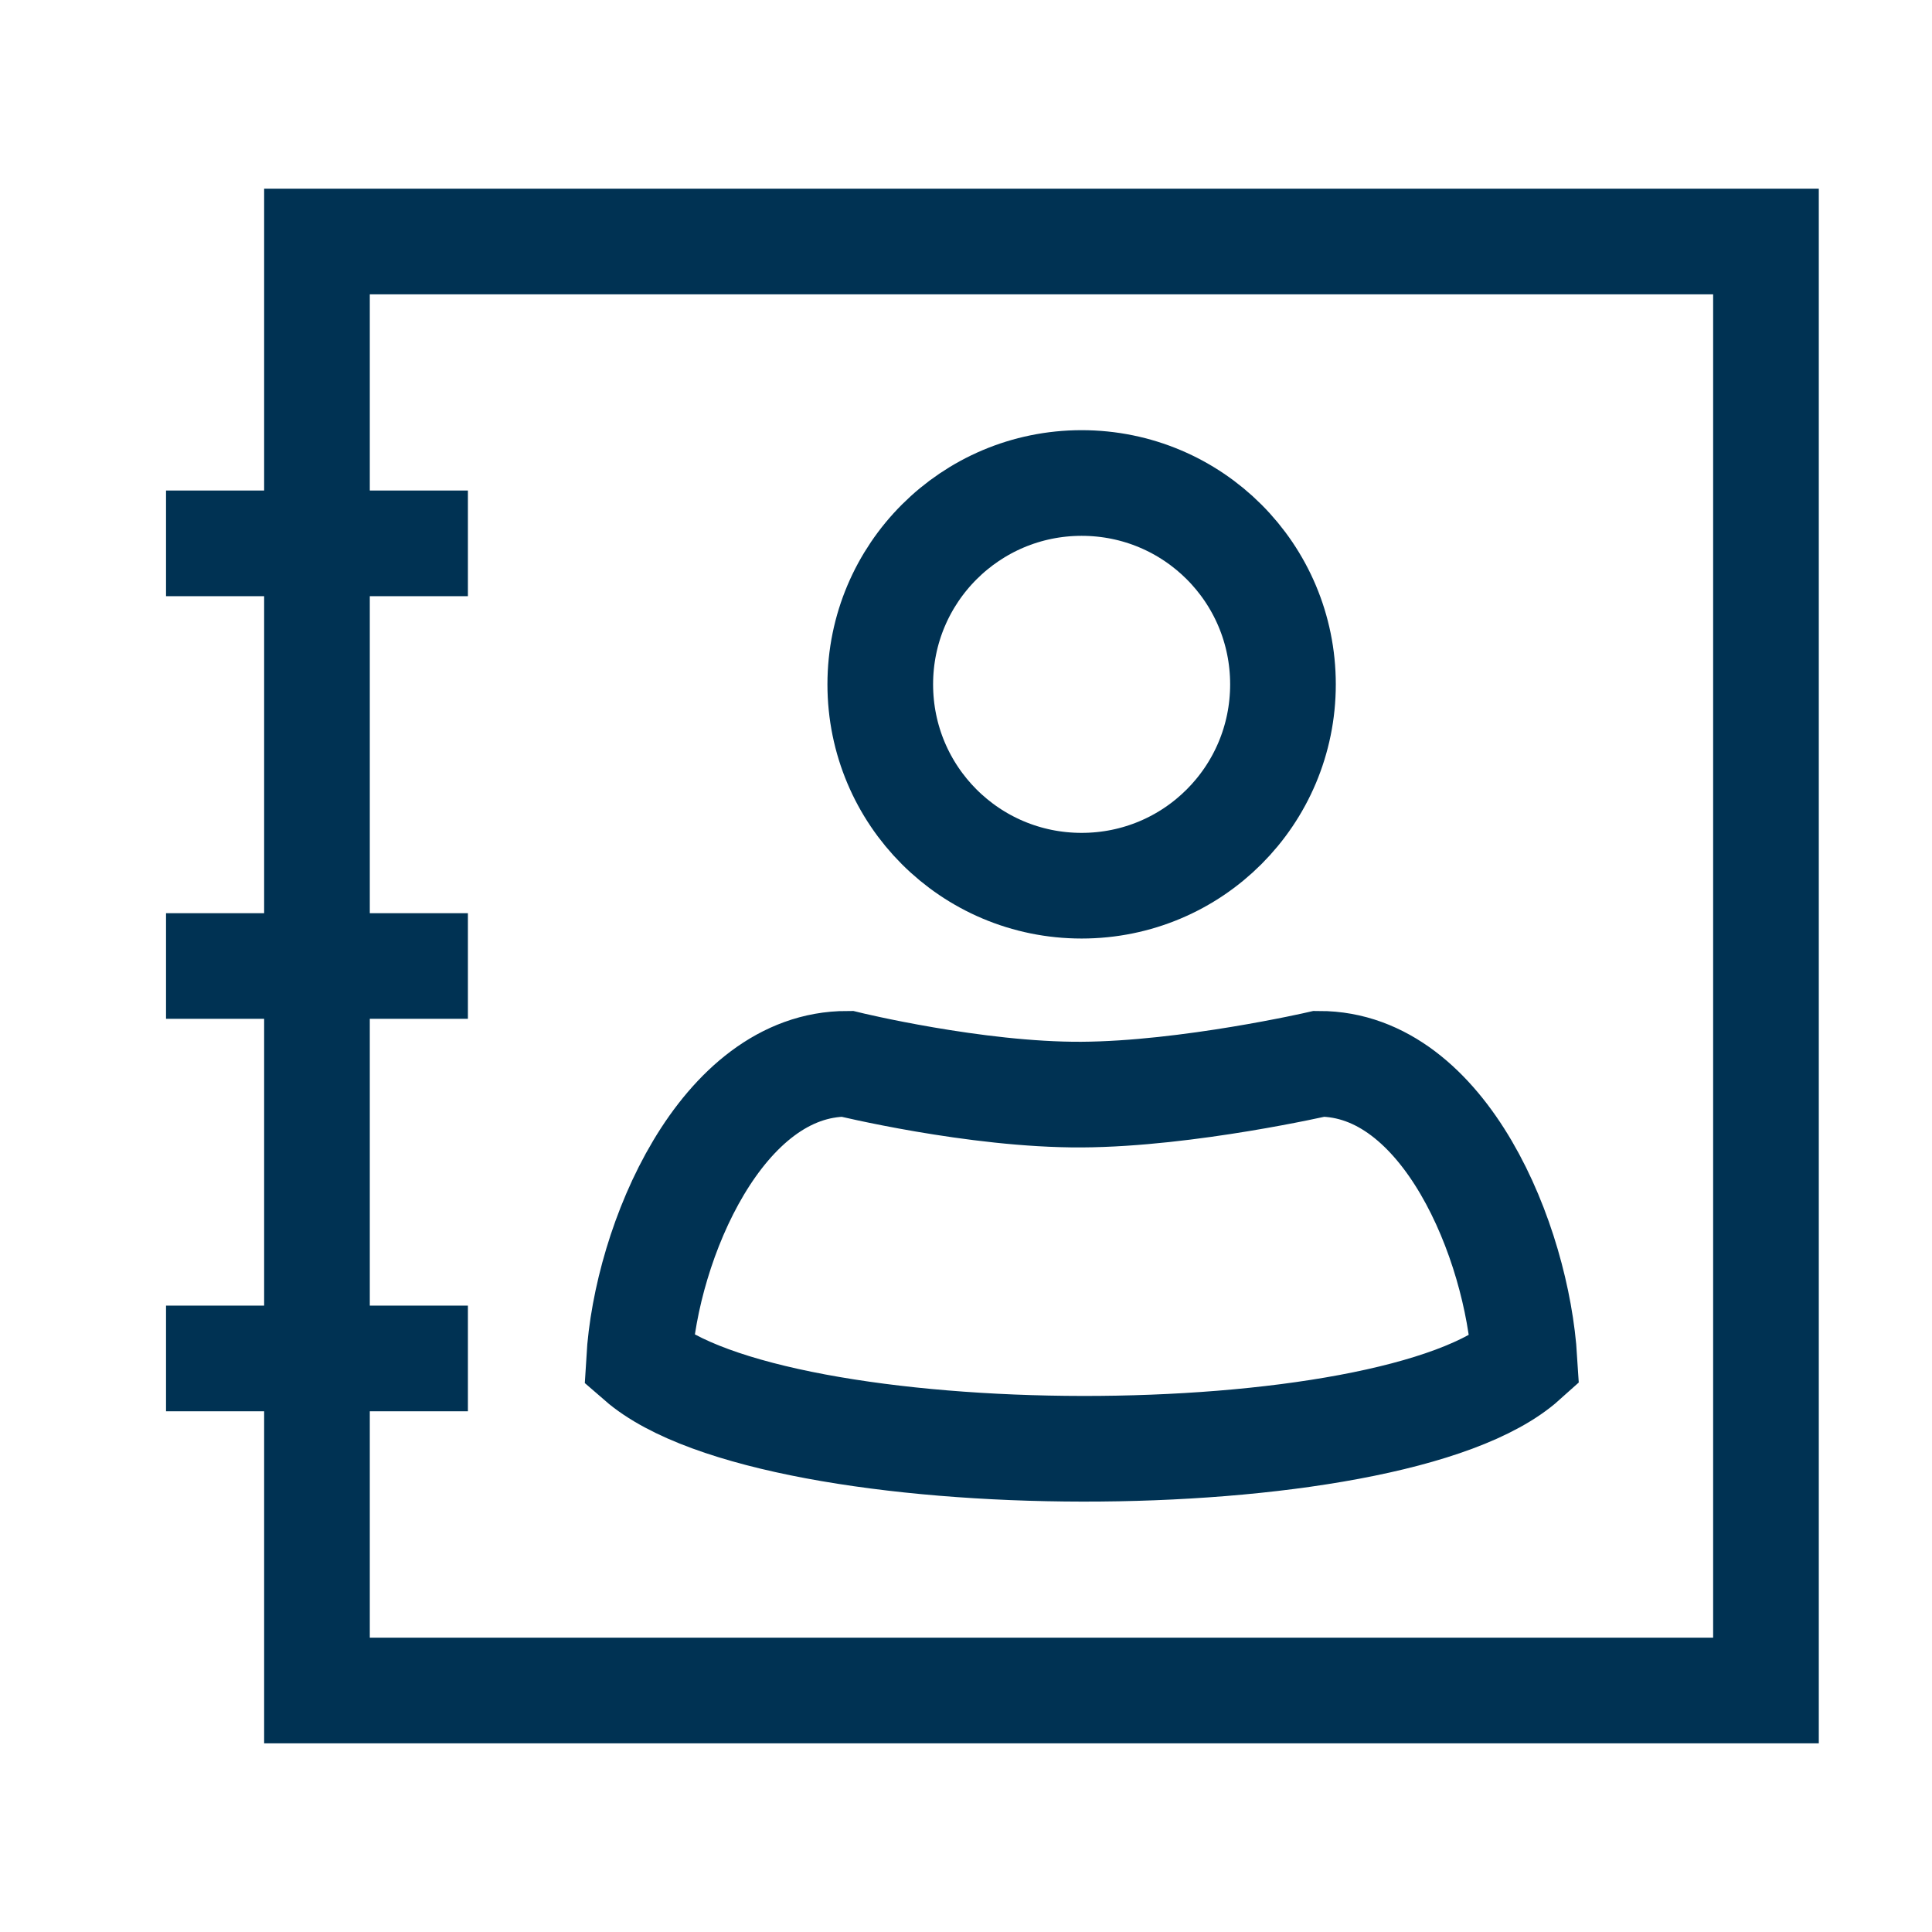 <svg width="64" height="64" viewBox="0 0 64 64" fill="none" xmlns="http://www.w3.org/2000/svg">
<path d="M15.5 18H5.5M15.5 32H5.5M15.5 45H5.5M58.5 56H10.5V8H58.5V56ZM28.06 35.24C23.9 35.24 21.4 41.14 21.17 45.06C25.63 48.94 46.11 49 50.5 45.06C50.26 41.14 47.86 35.24 43.7 35.24C43.7 35.24 39.35 36.24 35.83 36.26C32.31 36.28 28.06 35.24 28.06 35.24ZM35.83 16C32.15 16 29.16 18.98 29.16 22.67C29.16 26.36 32.14 29.34 35.83 29.34C39.52 29.34 42.5 26.36 42.5 22.67C42.5 18.98 39.52 16 35.83 16Z" stroke="#003253" stroke-width="3.5"/>
</svg>
